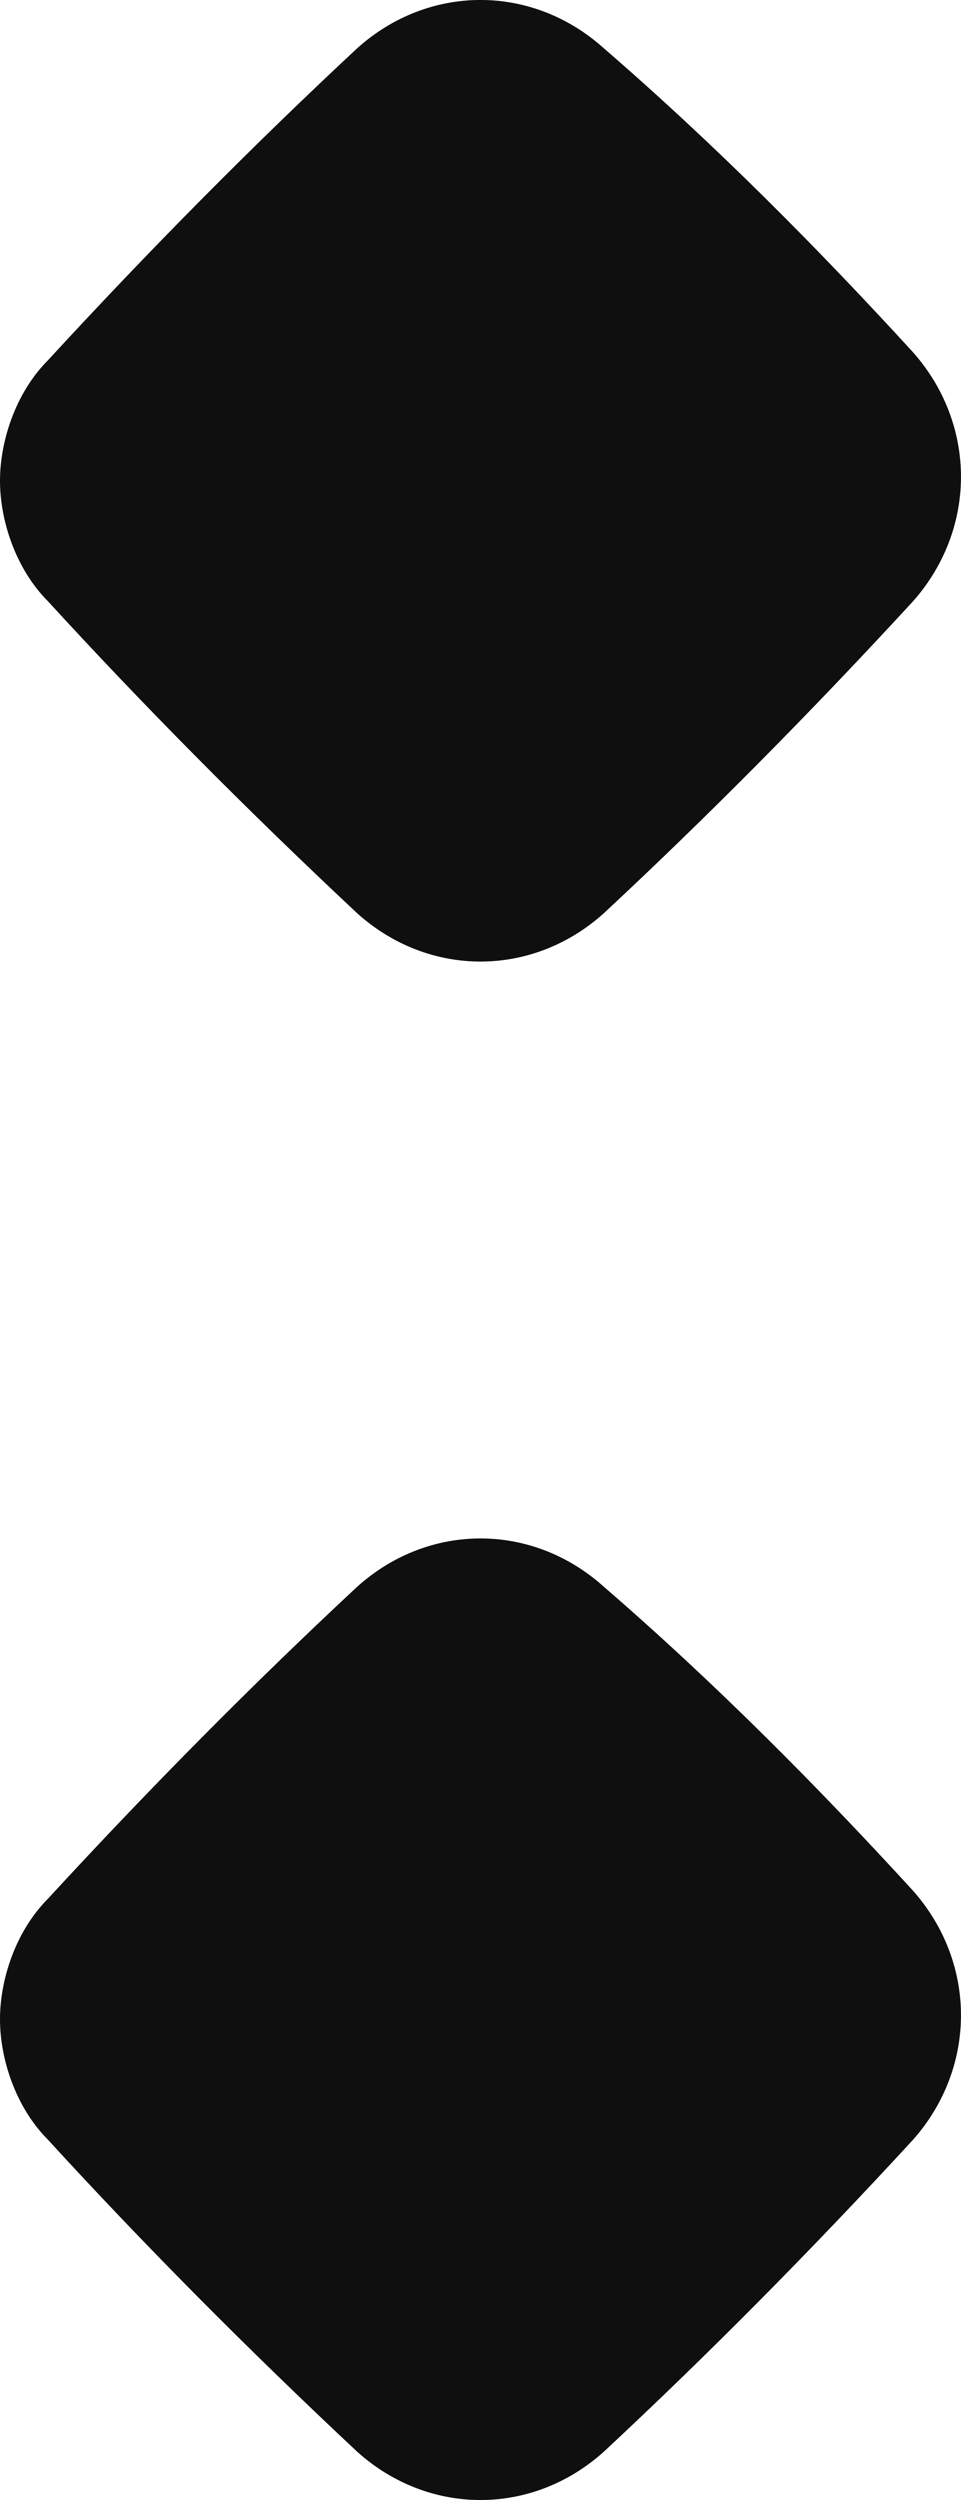 <svg width="10" height="26" viewBox="0 0 10 26" fill="none" xmlns="http://www.w3.org/2000/svg">
<path d="M6.281 16.5C5.537 15.833 4.463 15.833 3.719 16.5C2.645 17.5 1.57 18.583 0.496 19.75C0.165 20.083 0 20.583 0 21C0 21.417 0.165 21.917 0.496 22.25C1.488 23.333 2.562 24.417 3.719 25.5C4.463 26.167 5.537 26.167 6.281 25.5C7.355 24.5 8.43 23.417 9.504 22.25C10.165 21.5 10.165 20.417 9.504 19.667C8.512 18.583 7.438 17.5 6.281 16.5Z" fill="#0F0F0F"/>
<path d="M6.281 0.5C5.537 -0.167 4.463 -0.167 3.719 0.5C2.645 1.5 1.57 2.583 0.496 3.75C0.165 4.083 0 4.583 0 5C0 5.417 0.165 5.917 0.496 6.25C1.488 7.333 2.562 8.417 3.719 9.5C4.463 10.167 5.537 10.167 6.281 9.5C7.355 8.5 8.43 7.417 9.504 6.25C10.165 5.5 10.165 4.417 9.504 3.667C8.512 2.583 7.438 1.5 6.281 0.5Z" fill="#0F0F0F"/>
</svg>
